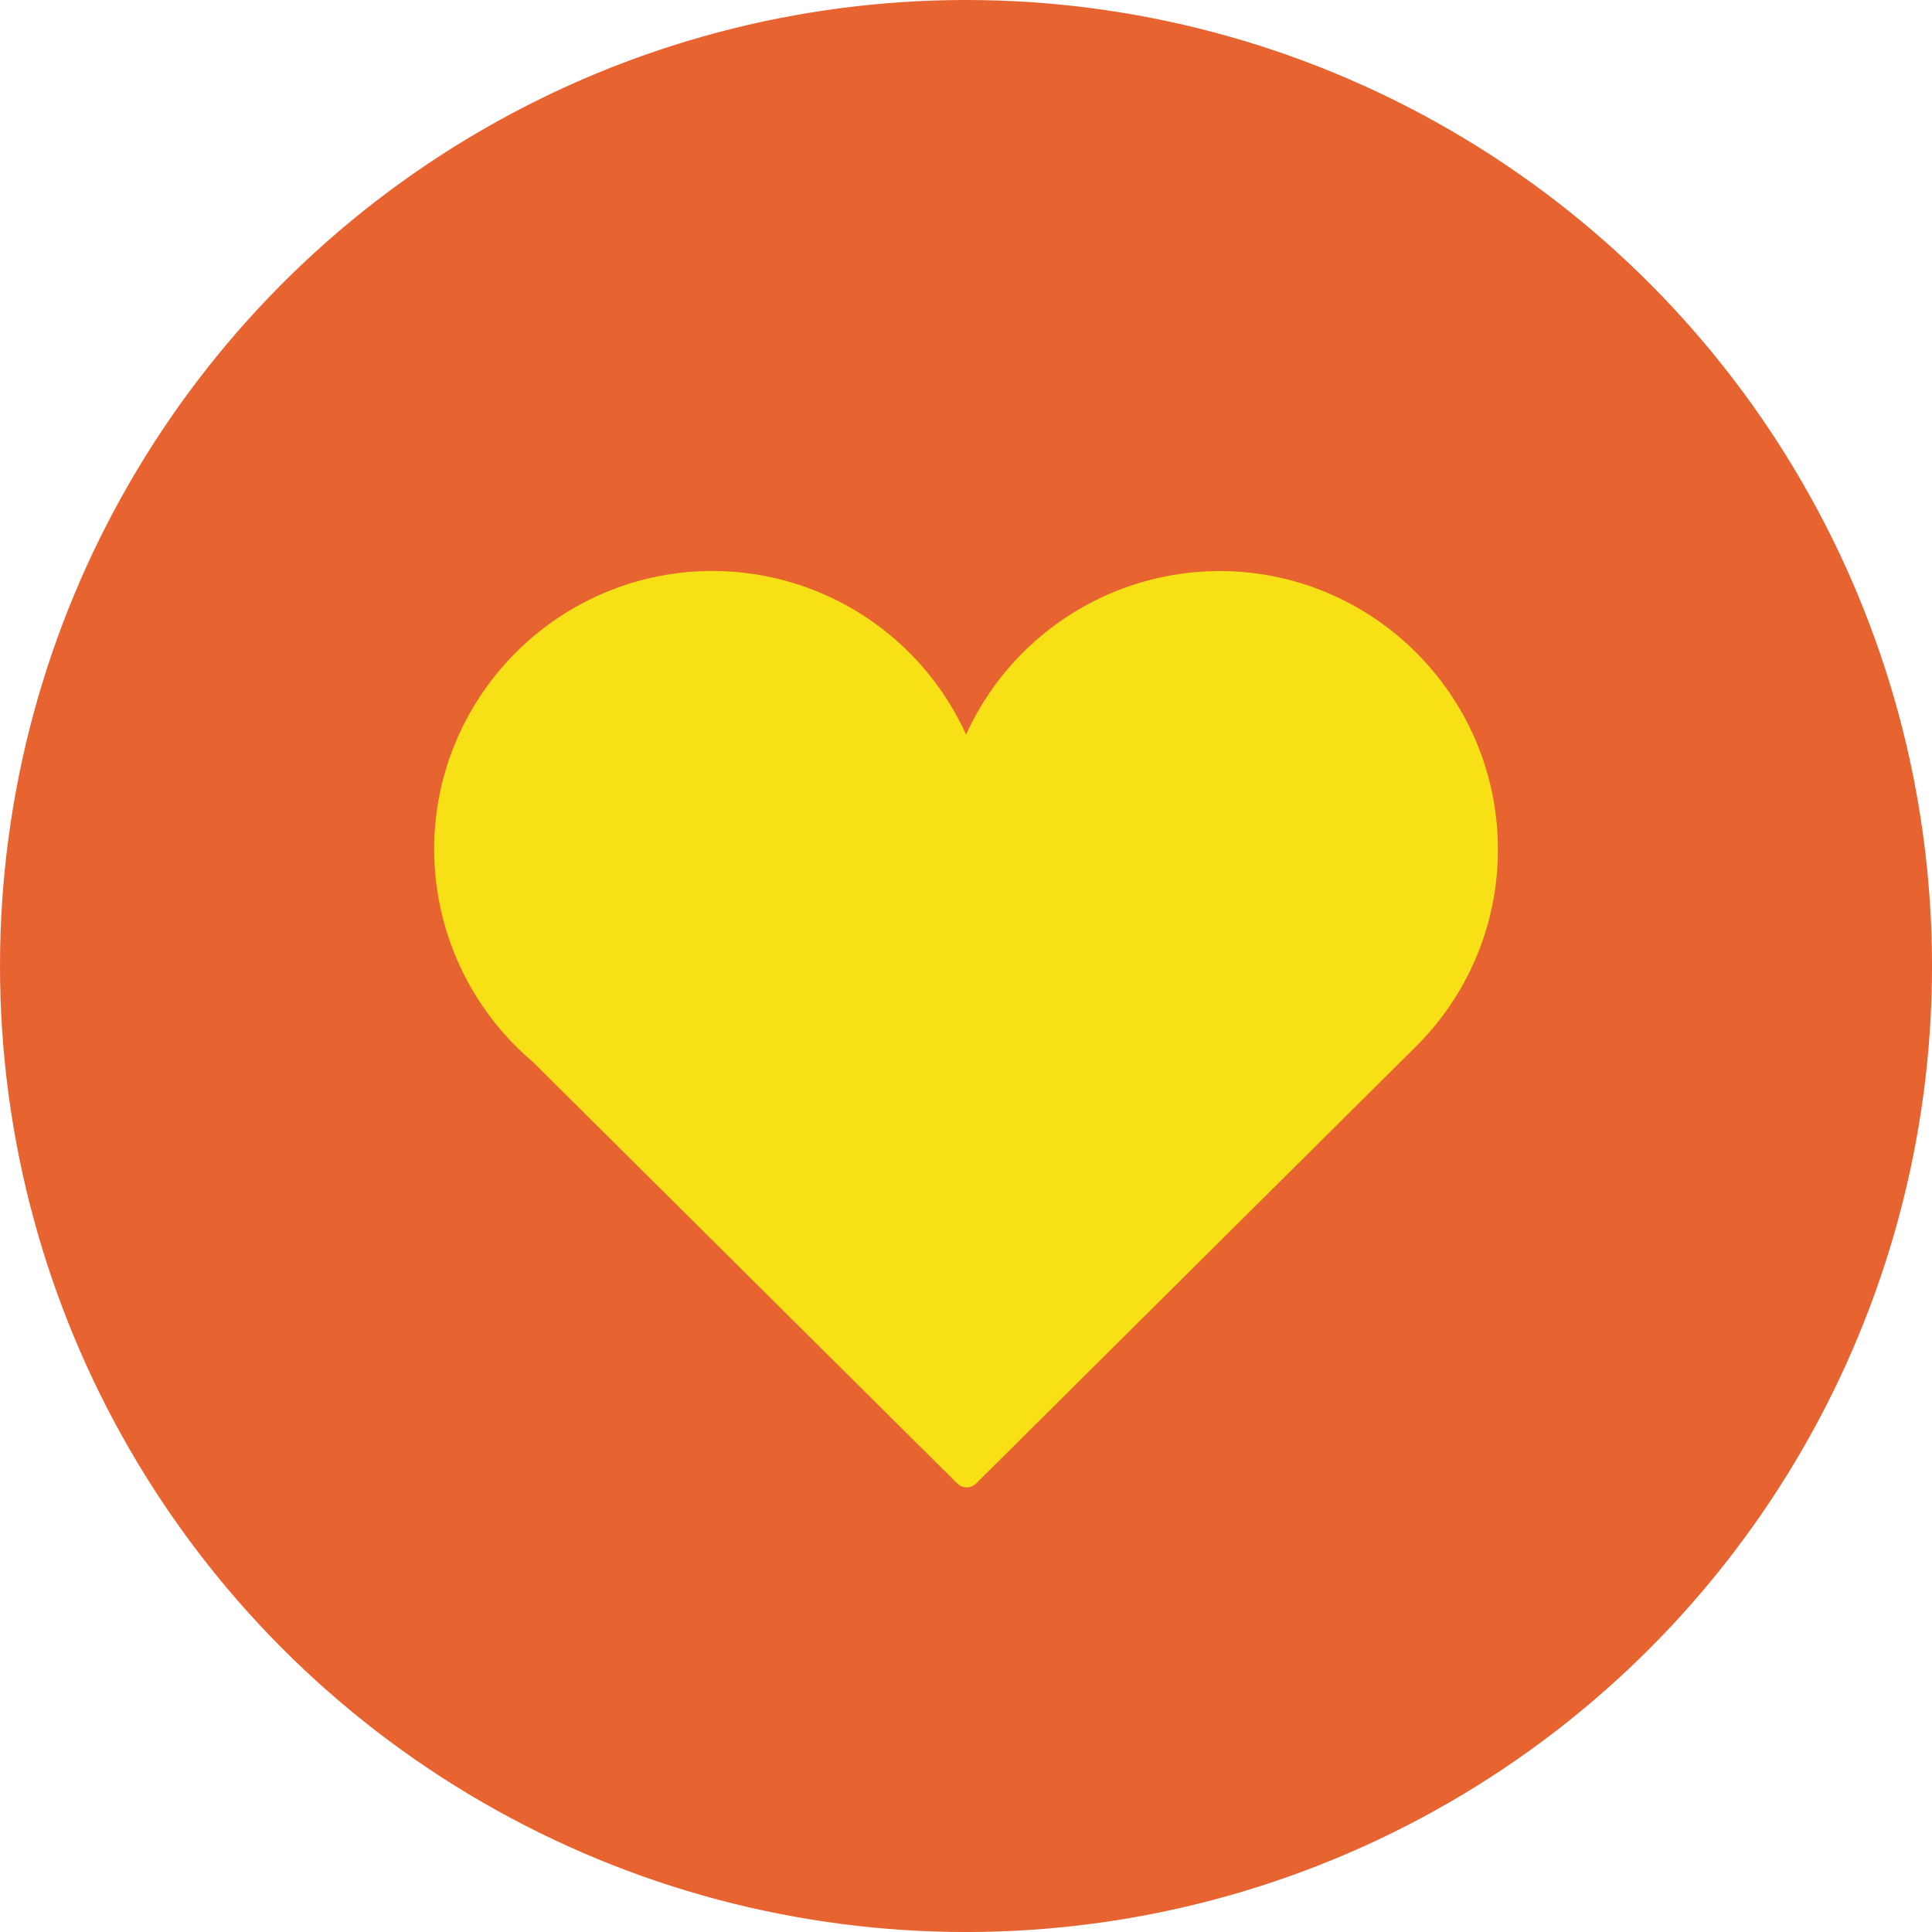 <svg xmlns="http://www.w3.org/2000/svg" viewBox="0 0 927.93 927.93"><defs><style>.cls-1{fill:#e76431;}.cls-2{fill:#f7e016;}</style></defs><g id="Camada_2" data-name="Camada 2"><g id="Camada_1-2" data-name="Camada 1"><circle class="cls-1" cx="463.97" cy="463.97" r="463.97"></circle><path class="cls-2" d="M719.44,408c0-73.73-60-133.72-133.69-133.72A133.86,133.86,0,0,0,464,352.84a133.84,133.84,0,0,0-121.76-78.6c-73.75,0-133.71,60-133.71,133.72a134,134,0,0,0,47.33,102L459.74,712.47a6.38,6.38,0,0,0,4.54,1.89,6.46,6.46,0,0,0,4.58-1.89l211.5-210.13v0A133,133,0,0,0,719.44,408Z"></path></g></g></svg>